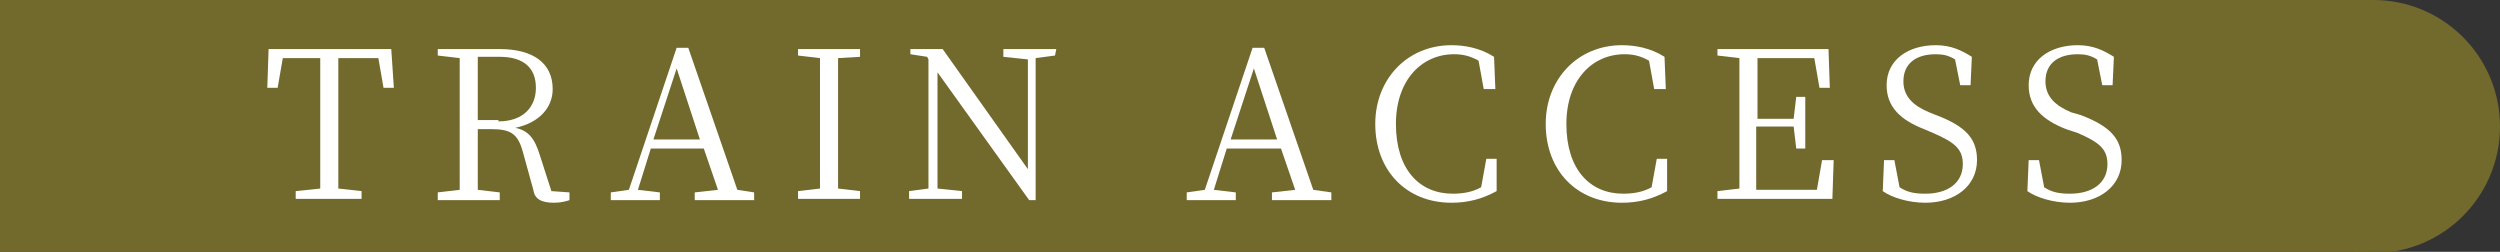 <?xml version="1.0" encoding="utf-8"?>
<!-- Generator: Adobe Illustrator 26.0.2, SVG Export Plug-In . SVG Version: 6.00 Build 0)  -->
<svg version="1.1" id="レイヤー_1" xmlns="http://www.w3.org/2000/svg" xmlns:xlink="http://www.w3.org/1999/xlink" x="0px"
	 y="0px" viewBox="0 0 193.6 19.5" style="enable-background:new 0 0 193.6 19.5;" xml:space="preserve">
<rect x="0" y="0" width="193.6" height="19.5" fill="#333333" stroke="none"/>
<style type="text/css">
	.st0{fill:#72692D;}
	.st1{fill:#FFFFFF;}
</style>
<rect y="0" class="st0" width="183.8" height="19.5"/>
<g>
	<g>
		<path class="st1" d="M26.2,4.5c0,1.5,0,3.1,0,4.7V10c0,1.5,0,3.1,0,4.6l1.8,0.2v0.6h-5.1v-0.6l1.9-0.2c0-1.5,0-3.1,0-4.6V9.2
			c0-1.6,0-3.2,0-4.7h-2.9l-0.4,2.3h-0.8l0.1-3h9.5l0.2,3h-0.8l-0.4-2.3H26.2z"/>
		<path class="st1" d="M44.1,14.9v0.6c-0.3,0.1-0.7,0.2-1.2,0.2c-1,0-1.5-0.3-1.6-1l-0.8-2.9c-0.4-1.5-1-1.8-2.5-1.8h-1
			c0,1.6,0,3.2,0,4.7l1.7,0.2v0.6h-4.8v-0.6l1.7-0.2c0-1.5,0-3.1,0-4.6V9.2c0-1.6,0-3.1,0-4.7l-1.7-0.2V3.8h4.8
			c2.6,0,4.1,1.1,4.1,3.1c0,1.4-1,2.6-2.9,3c1,0.2,1.5,0.8,1.9,2.1l0.9,2.8L44.1,14.9z M38.6,9.4c1.9,0,2.9-1.1,2.9-2.6
			s-0.9-2.4-2.8-2.4H37c0,1.5,0,3.1,0,4.9h1.6V9.4z"/>
		<path class="st1" d="M58.4,14.9v0.6h-4.6v-0.6l1.8-0.2l-1.1-3.2h-4.1l-1,3.2l1.7,0.2v0.6h-3.8v-0.6l1.4-0.2l3.7-11h0.9l3.8,11
			L58.4,14.9z M54.2,10.8l-1.8-5.5l-1.8,5.5H54.2z"/>
		<path class="st1" d="M64.9,4.5c0,1.5,0,3.1,0,4.7V10c0,1.5,0,3.1,0,4.6l1.7,0.2v0.6h-4.8v-0.6l1.7-0.2c0-1.5,0-3.1,0-4.6V9.2
			c0-1.6,0-3.1,0-4.7l-1.7-0.2V3.8h4.8v0.6L64.9,4.5z"/>
		<path class="st1" d="M81.7,4.3l-1.5,0.2v11h-0.5l-7.1-9.9v9l1.9,0.2v0.6h-4.1v-0.6l1.5-0.2v-10l-0.1-0.2l-1.3-0.2V3.8H73l6.6,9.3
			V4.6l-1.9-0.2V3.8h4.1L81.7,4.3L81.7,4.3z"/>
		<path class="st1" d="M103.1,14.9v0.6h-4.6v-0.6l1.8-0.2l-1.1-3.2H95l-1,3.2l1.7,0.2v0.6h-3.8v-0.6l1.4-0.2l3.7-11h0.9l3.8,11
			L103.1,14.9z M98.9,10.8l-1.8-5.5l-1.8,5.5H98.9z"/>
		<path class="st1" d="M115.9,12.3v2.5c-1.1,0.6-2.2,0.9-3.5,0.9c-3.5,0-5.9-2.5-5.9-6.1c0-3.5,2.5-6.1,5.9-6.1c1,0,2.2,0.2,3.3,0.9
			l0.1,2.5h-0.9l-0.4-2.2c-0.7-0.4-1.3-0.5-1.9-0.5c-2.5,0-4.5,2-4.5,5.4c0,3.5,1.8,5.4,4.4,5.4c0.7,0,1.5-0.1,2.2-0.5l0.4-2.2
			H115.9z"/>
		<path class="st1" d="M129.1,12.3v2.5c-1.1,0.6-2.2,0.9-3.5,0.9c-3.5,0-5.9-2.5-5.9-6.1c0-3.5,2.5-6.1,5.9-6.1c1,0,2.2,0.2,3.3,0.9
			l0.1,2.5h-0.9l-0.4-2.2c-0.7-0.4-1.3-0.5-1.9-0.5c-2.5,0-4.5,2-4.5,5.4c0,3.5,1.8,5.4,4.4,5.4c0.7,0,1.5-0.1,2.2-0.5l0.4-2.2
			H129.1z"/>
		<path class="st1" d="M142,12.4l-0.1,3H133v-0.6l1.7-0.2c0-1.5,0-3.1,0-4.6V9.2c0-1.6,0-3.1,0-4.7L133,4.3V3.8h8.6l0.1,3h-0.8
			l-0.4-2.3h-4.4c0,1.5,0,3.1,0,4.7h2.8l0.2-1.7h0.7v4h-0.7l-0.2-1.7H136c0,1.8,0,3.3,0,4.9h4.7l0.4-2.3
			C141.1,12.4,142,12.4,142,12.4z"/>
		<path class="st1" d="M149.9,8.9c2.4,0.9,3.2,1.9,3.2,3.5c0,2-1.7,3.3-4,3.3c-1.3,0-2.6-0.4-3.3-0.9l0.1-2.4h0.8l0.4,2.1
			c0.6,0.4,1.2,0.5,2,0.5c1.7,0,2.9-0.8,2.9-2.3c0-1.2-0.7-1.7-2.3-2.4L149,10c-1.8-0.7-2.9-1.7-2.9-3.4c0-2,1.7-3.1,3.8-3.1
			c1.2,0,2,0.4,2.8,0.9l-0.1,2.2h-0.8l-0.4-2c-0.5-0.3-0.9-0.4-1.5-0.4c-1.5,0-2.5,0.7-2.5,2.1c0,1.2,0.8,1.9,2,2.4L149.9,8.9z"/>
		<path class="st1" d="M161.1,8.9c2.4,0.9,3.2,1.9,3.2,3.5c0,2-1.7,3.3-4,3.3c-1.3,0-2.6-0.4-3.3-0.9l0.1-2.4h0.8l0.4,2.1
			c0.6,0.4,1.2,0.5,2,0.5c1.7,0,2.9-0.8,2.9-2.3c0-1.2-0.7-1.7-2.3-2.4L160,10c-1.8-0.7-2.9-1.7-2.9-3.4c0-2,1.7-3.1,3.8-3.1
			c1.2,0,2,0.4,2.8,0.9l-0.1,2.2h-0.8l-0.4-2c-0.5-0.3-0.9-0.4-1.5-0.4c-1.5,0-2.5,0.7-2.5,2.1c0,1.2,0.8,1.9,2,2.4L161.1,8.9z"/>
	</g>
</g>
<circle class="st0" cx="183.8" cy="9.8" r="9.8"/>
</svg>
